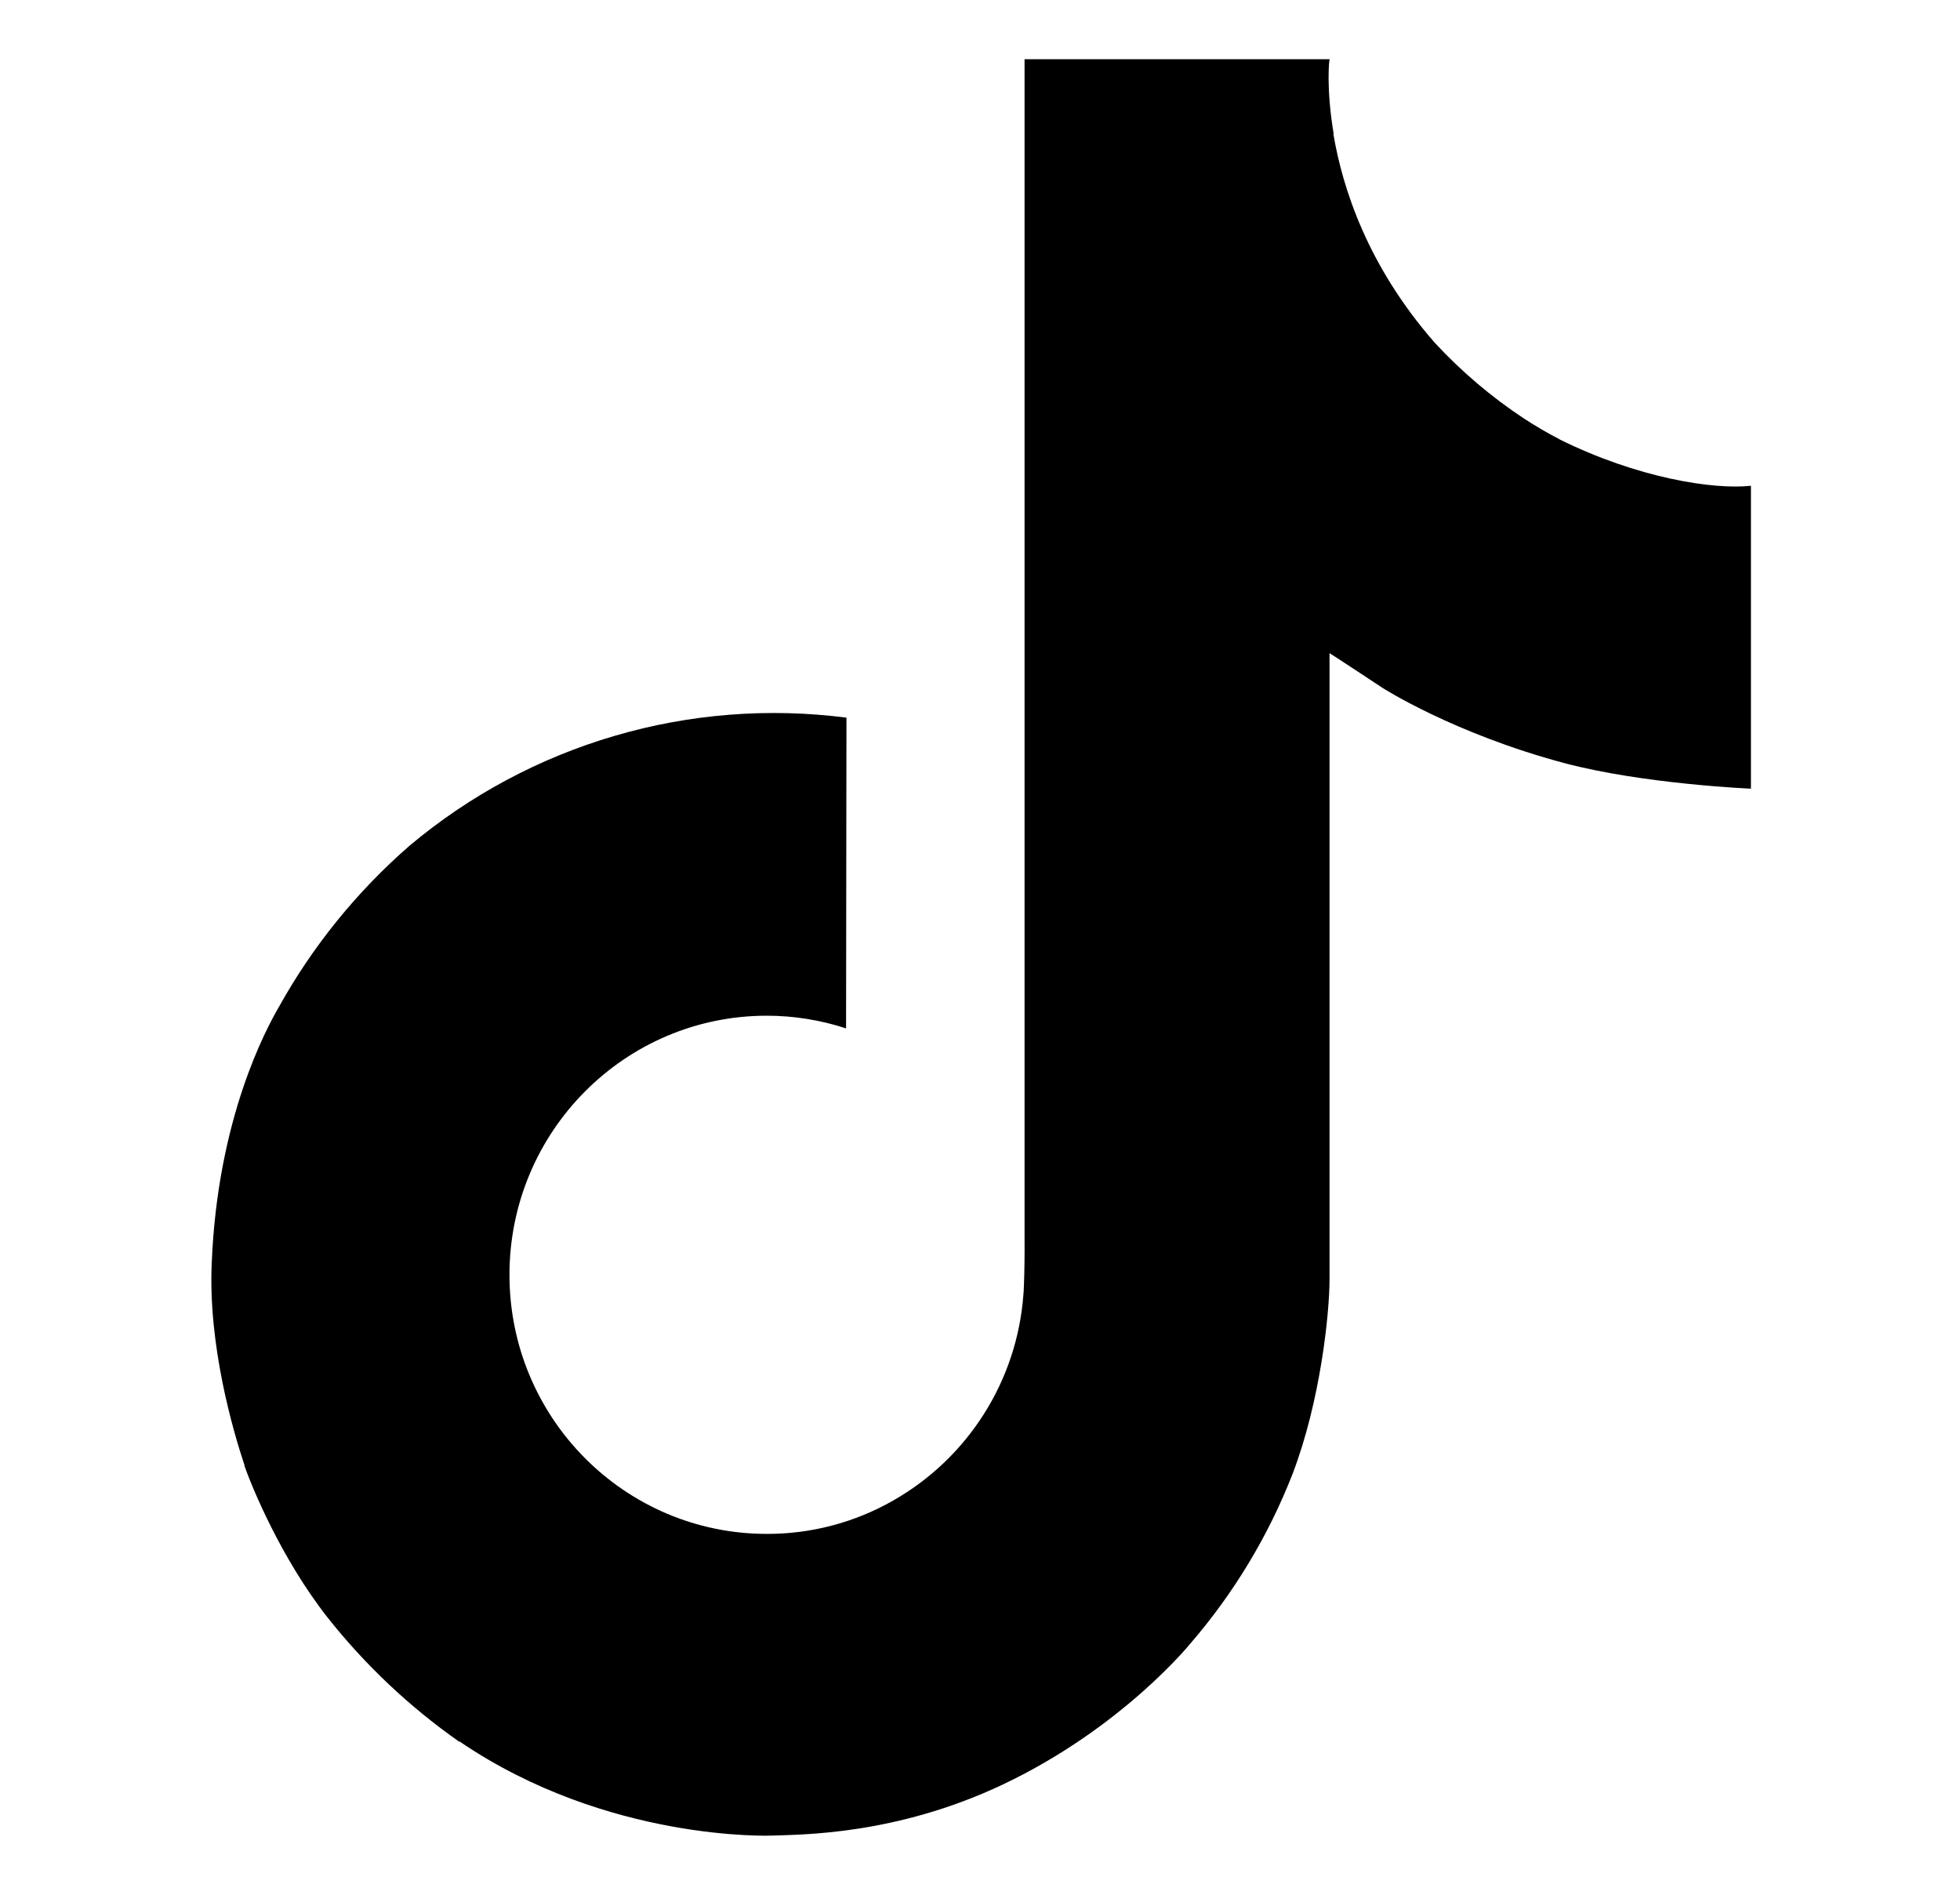 <svg width="30" height="29" viewBox="0 0 30 29" fill="none" xmlns="http://www.w3.org/2000/svg">
<path d="M23.866 6.721C23.683 6.626 23.504 6.522 23.331 6.409C22.828 6.077 22.366 5.685 21.957 5.242C20.931 4.068 20.548 2.878 20.408 2.046H20.413C20.296 1.353 20.344 0.906 20.352 0.906H15.682V18.962C15.684 19.204 15.681 19.444 15.672 19.681L15.668 19.77C15.668 19.782 15.666 19.796 15.664 19.809V19.82C15.615 20.468 15.408 21.094 15.06 21.642C14.712 22.191 14.235 22.646 13.67 22.967C13.082 23.303 12.415 23.479 11.737 23.477C9.562 23.477 7.798 21.703 7.798 19.512C7.798 17.322 9.562 15.546 11.737 15.546C12.149 15.546 12.559 15.612 12.95 15.74L12.956 10.984C11.767 10.831 10.559 10.925 9.409 11.262C8.258 11.599 7.19 12.171 6.272 12.941C5.467 13.641 4.79 14.475 4.272 15.406C4.075 15.746 3.331 17.112 3.241 19.328C3.184 20.585 3.563 21.89 3.743 22.428V22.44C3.855 22.756 4.295 23.839 5.01 24.752C5.588 25.483 6.269 26.126 7.033 26.661V26.649L7.044 26.661C9.303 28.195 11.811 28.095 11.811 28.095C12.244 28.077 13.698 28.095 15.349 27.313C17.179 26.446 18.221 25.154 18.221 25.154C18.887 24.382 19.417 23.503 19.787 22.552C20.21 21.441 20.35 20.109 20.35 19.577V9.997C20.407 10.03 21.162 10.529 21.162 10.529C21.162 10.529 22.249 11.227 23.945 11.68C25.16 12.002 26.8 12.071 26.8 12.071V7.435C26.226 7.498 25.06 7.316 23.865 6.722" fill="black"/>
</svg>

